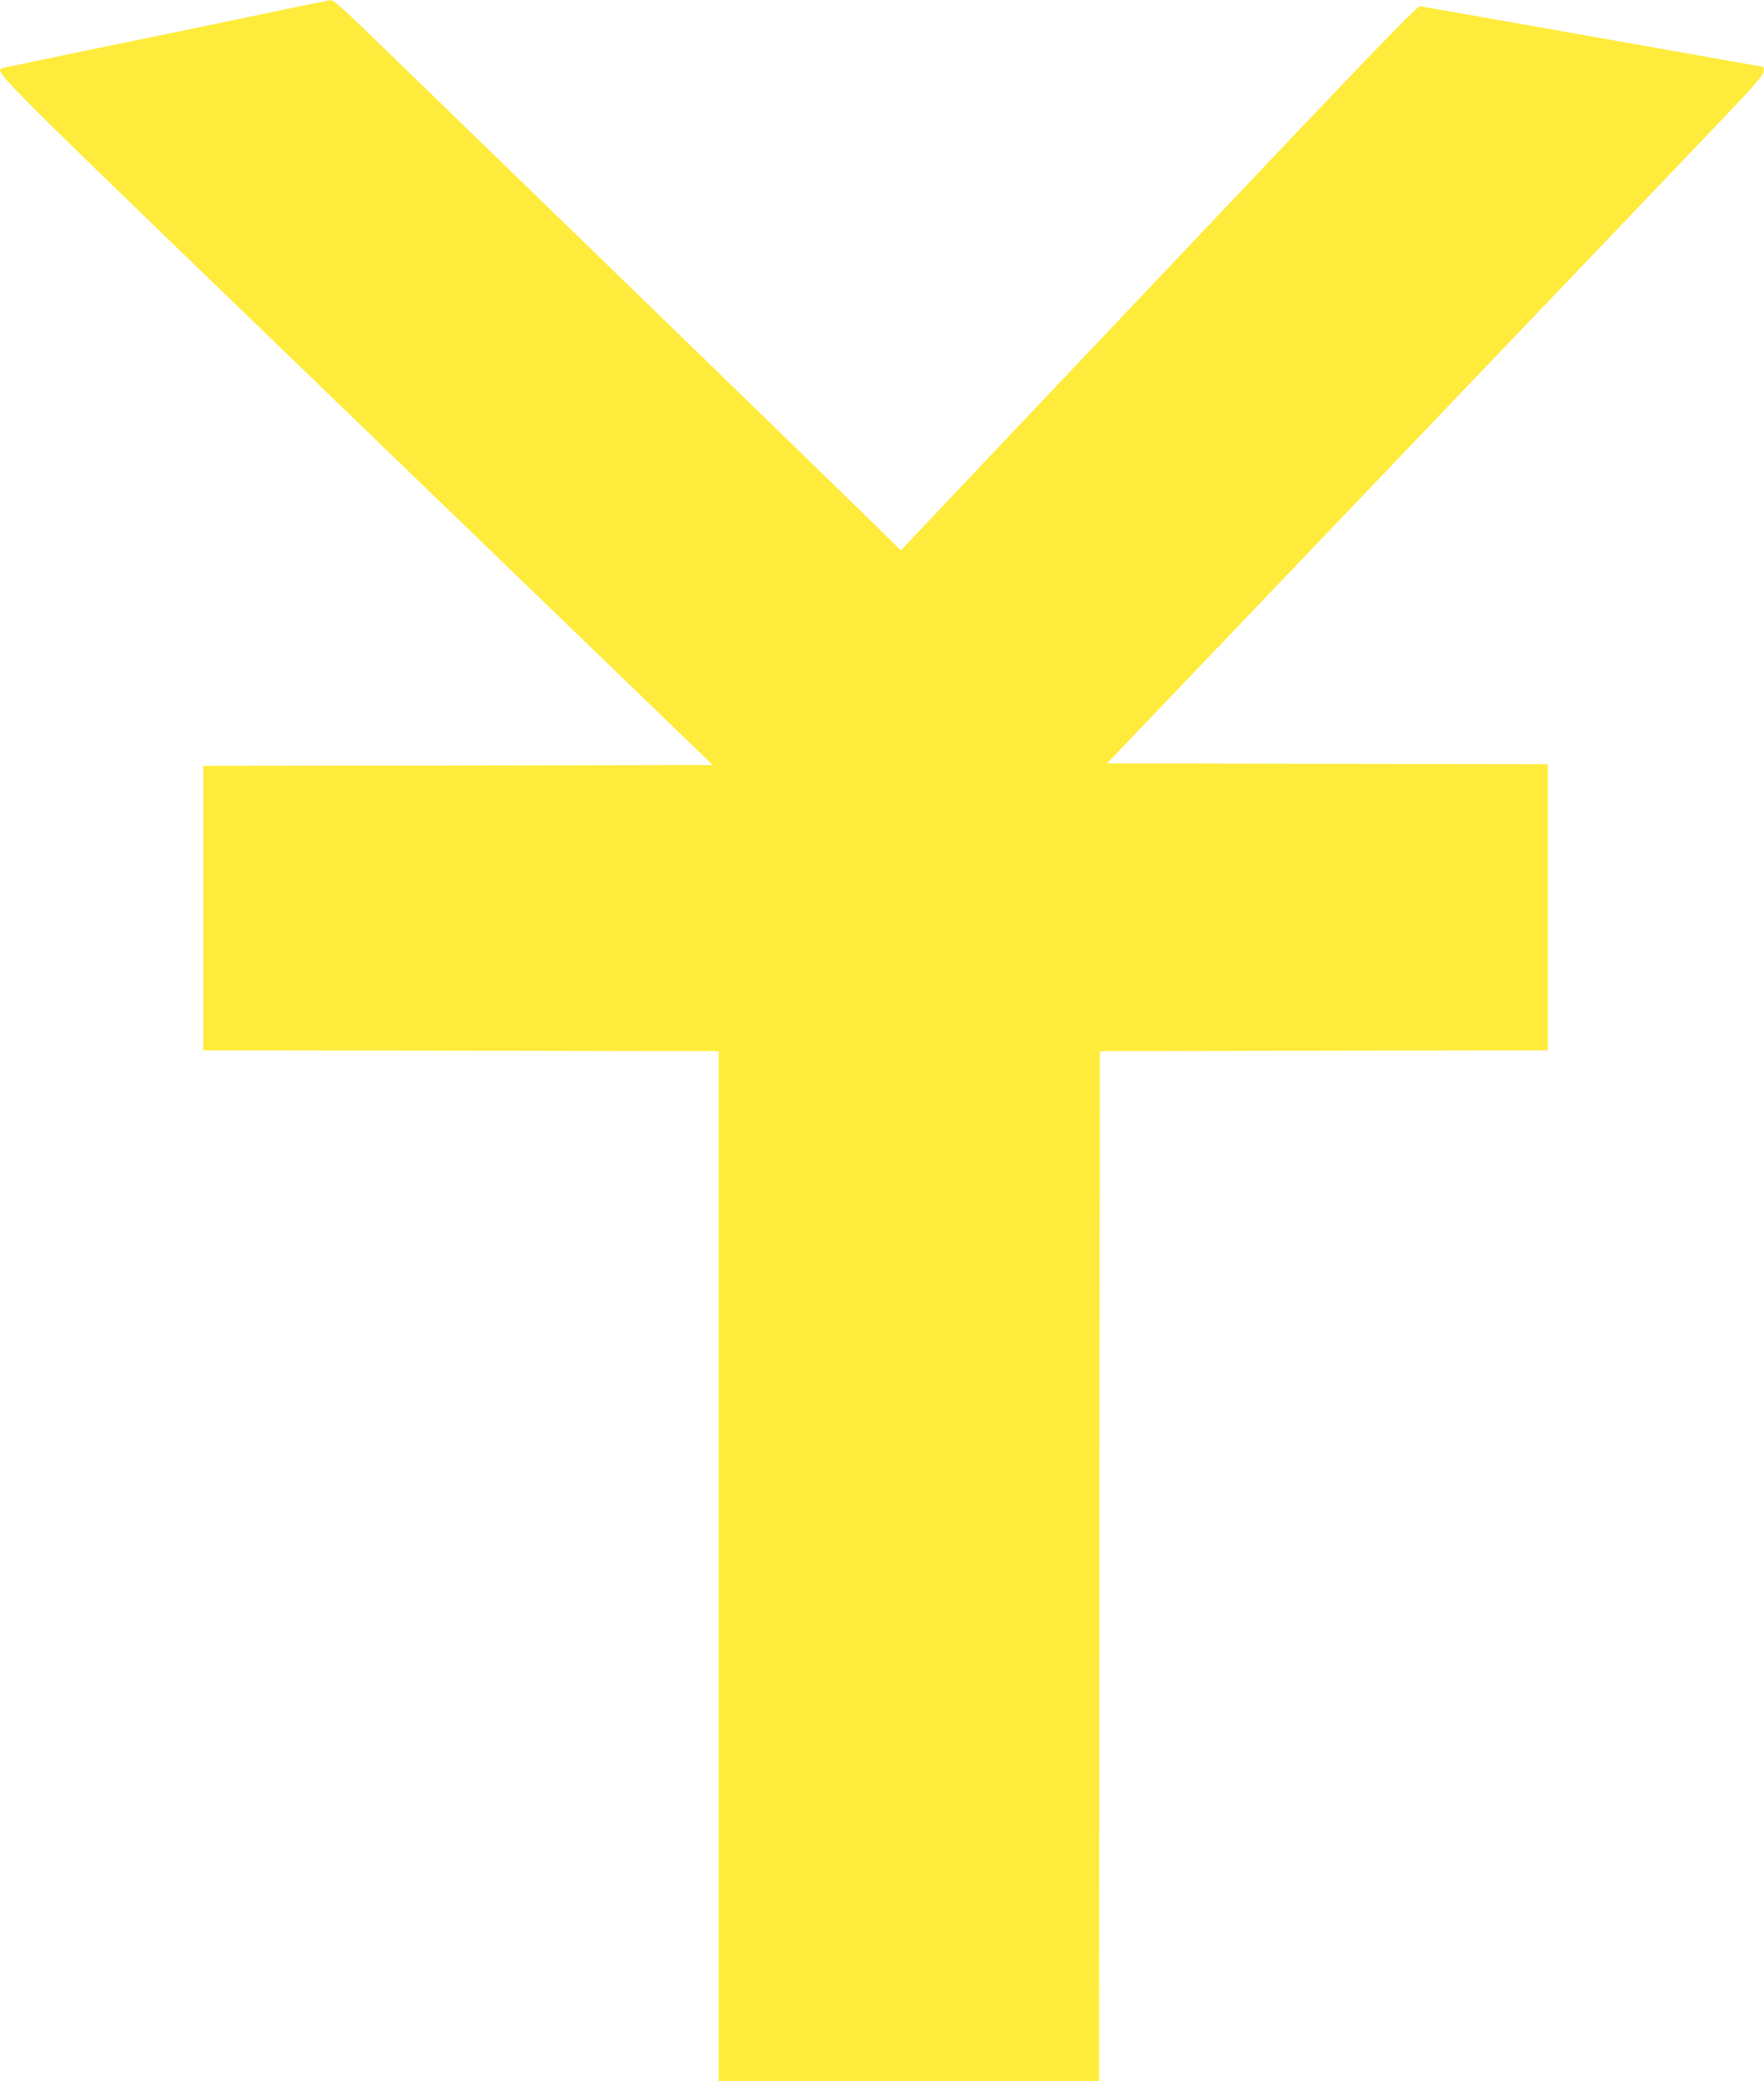 <?xml version="1.0" standalone="no"?>
<!DOCTYPE svg PUBLIC "-//W3C//DTD SVG 20010904//EN"
 "http://www.w3.org/TR/2001/REC-SVG-20010904/DTD/svg10.dtd">
<svg version="1.0" xmlns="http://www.w3.org/2000/svg"
 width="1085pt" height="1280pt" viewBox="0 0 1085 1280"
 preserveAspectRatio="xMidYMid meet">
<g transform="translate(0,1280) scale(0.1,-0.1)"
fill="#ffeb3b" stroke="none">
<path d="M1665 12724 c-464 -97 -556 -116 -1130 -234 -269 -56 -500 -104 -513
-107 -64 -16 -80 1 1478 -1504 822 -793 1807 -1745 2189 -2113 l695 -671
-1567 -3 -1567 -2 0 -875 0 -875 1585 -2 1585 -3 0 -3167 0 -3168 1170 0 1170
0 2 3168 3 3167 1378 3 1377 2 0 880 0 880 -1355 2 -1356 3 1772 1855 c975
1020 1883 1971 2018 2113 192 201 247 264 249 287 2 17 -1 30 -6 30 -5 0 -121
20 -258 45 -429 76 -1817 322 -1850 327 -17 2 -325 -317 -1485 -1543 -805
-850 -1519 -1603 -1586 -1675 l-122 -129 -148 146 c-81 80 -762 741 -1513
1470 -751 728 -1468 1424 -1594 1546 -160 156 -235 223 -250 222 -11 -1 -178
-34 -371 -75z"/>
</g>
</svg>
